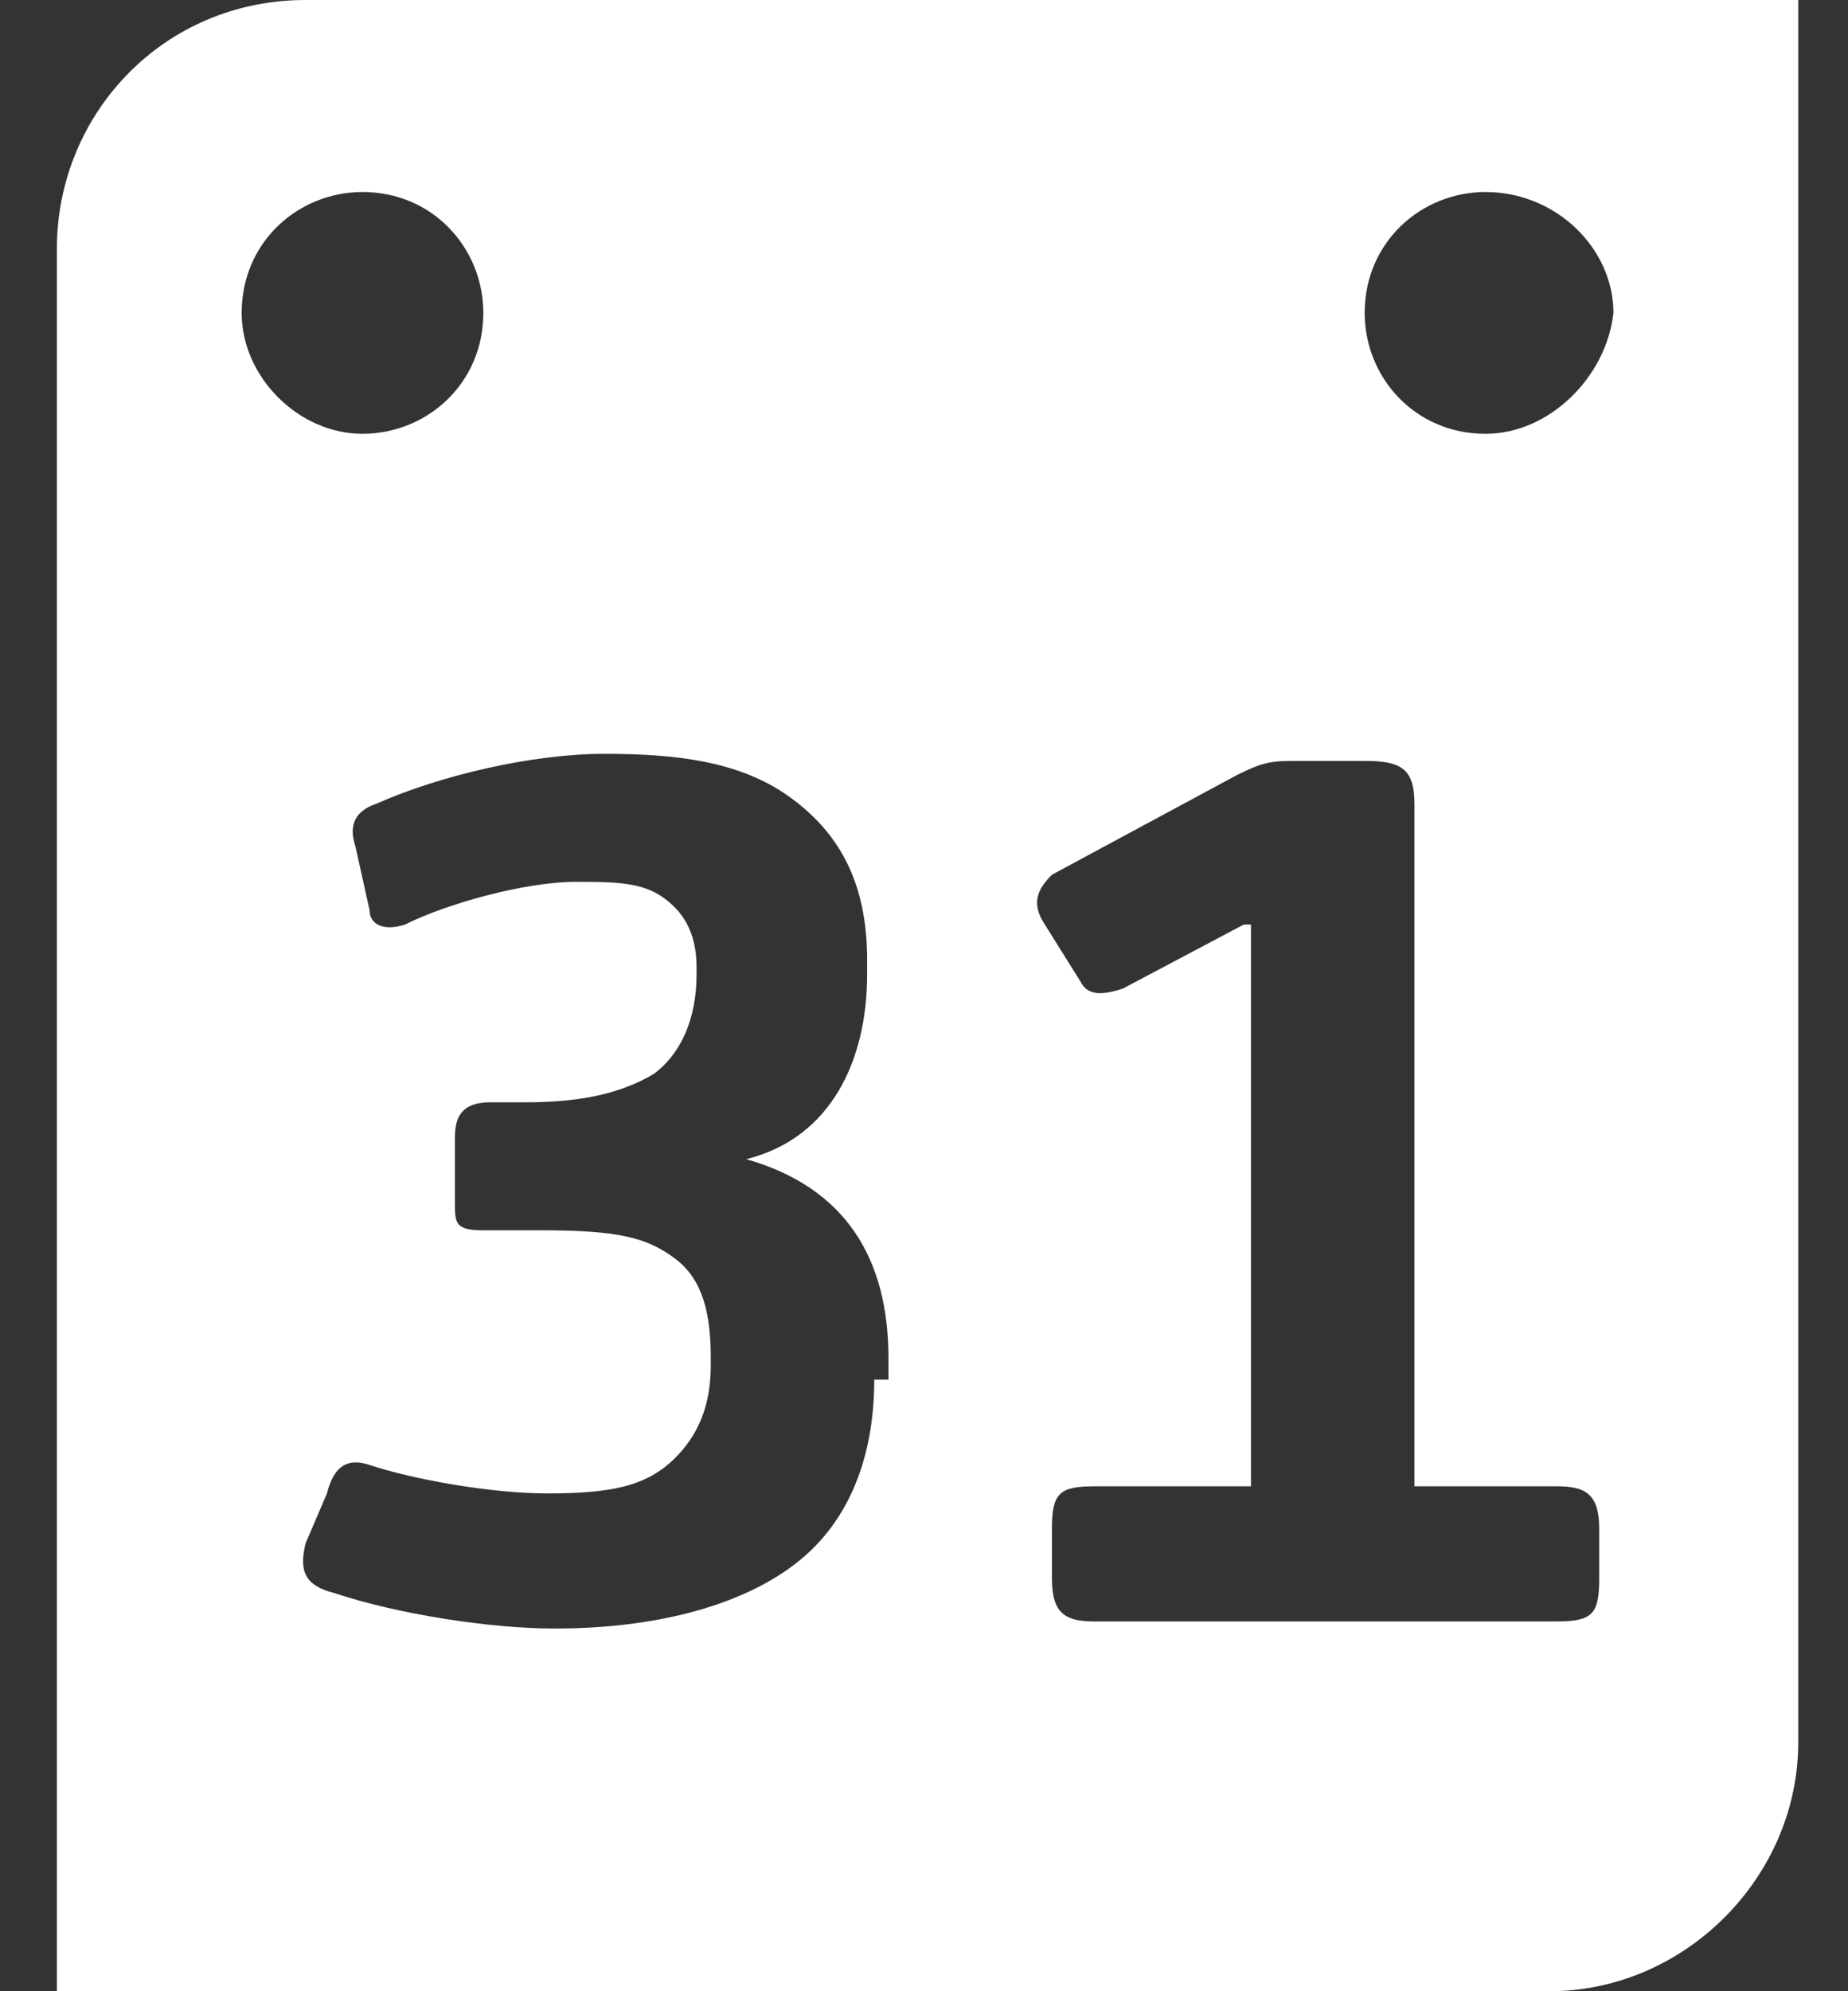 <?xml version="1.0" encoding="utf-8"?>
<!-- Generator: Adobe Illustrator 19.2.1, SVG Export Plug-In . SVG Version: 6.00 Build 0)  -->
<svg version="1.1" id="Layer_1" xmlns="http://www.w3.org/2000/svg" xmlns:xlink="http://www.w3.org/1999/xlink" x="0px" y="0px"
	 viewBox="0 0 26 28" style="enable-background:new 0 0 26 28;" xml:space="preserve">
<rect x="0" y="0" width="26" height="28" fill="#333333" stroke="none"/>
<style type="text/css">
	.st0{fill:#FFFFFE;}
</style>
<g>
	<path class="st0" d="M21.8,0H4.3C2.3,0,0.8,1.6,0.8,3.5v21V28h3.5h17.5c1.9,0,3.5-1.6,3.5-3.5v-21V0H21.8z M3.4,4.4
		c0-1,0.8-1.7,1.7-1.7c1,0,1.7,0.8,1.7,1.7c0,1-0.8,1.7-1.7,1.7C4.2,6.1,3.4,5.3,3.4,4.4 M12.3,19.4c0,1-0.3,1.9-1,2.5
		c-0.7,0.6-1.9,1-3.5,1c-0.9,0-2.2-0.2-3.1-0.5c-0.4-0.1-0.5-0.3-0.4-0.7L4.6,21c0.1-0.4,0.3-0.5,0.6-0.4c0.6,0.2,1.7,0.4,2.5,0.4
		c0.9,0,1.4-0.1,1.8-0.5c0.3-0.3,0.5-0.7,0.5-1.3v-0.1c0-0.6-0.1-1.1-0.5-1.4c-0.4-0.3-0.8-0.4-1.9-0.4H6.8c-0.4,0-0.4-0.1-0.4-0.4
		V16c0-0.3,0.1-0.5,0.5-0.5h0.5c0.7,0,1.3-0.1,1.8-0.4c0.4-0.3,0.6-0.8,0.6-1.4v-0.1c0-0.5-0.2-0.8-0.5-1c-0.3-0.2-0.7-0.2-1.2-0.2
		c-0.7,0-1.8,0.3-2.4,0.6c-0.3,0.1-0.5,0-0.5-0.2l-0.2-0.9c-0.1-0.3,0-0.5,0.3-0.6c0.9-0.4,2.2-0.7,3.2-0.7c1,0,1.9,0.1,2.6,0.6
		c0.7,0.5,1.1,1.2,1.1,2.3v0.2c0,1.2-0.5,2.3-1.7,2.6c1.4,0.4,2,1.4,2,2.8V19.4z M22.5,22.2c0,0.5-0.1,0.6-0.6,0.6h-6.5
		c-0.4,0-0.6-0.1-0.6-0.6v-0.7c0-0.5,0.1-0.6,0.6-0.6h2.2V13h-0.1l-1.7,0.9c-0.3,0.1-0.5,0.1-0.6-0.1L14.7,13
		c-0.2-0.3-0.1-0.5,0.1-0.7l2.6-1.4c0.4-0.2,0.5-0.2,0.9-0.2h0.9c0.5,0,0.7,0.1,0.7,0.6v9.6h2c0.4,0,0.6,0.1,0.6,0.6V22.2z
		 M20.9,6.1c-1,0-1.7-0.8-1.7-1.7c0-1,0.8-1.7,1.7-1.7c1,0,1.8,0.8,1.8,1.7C22.6,5.3,21.8,6.1,20.9,6.1"/>
</g>
</svg>
